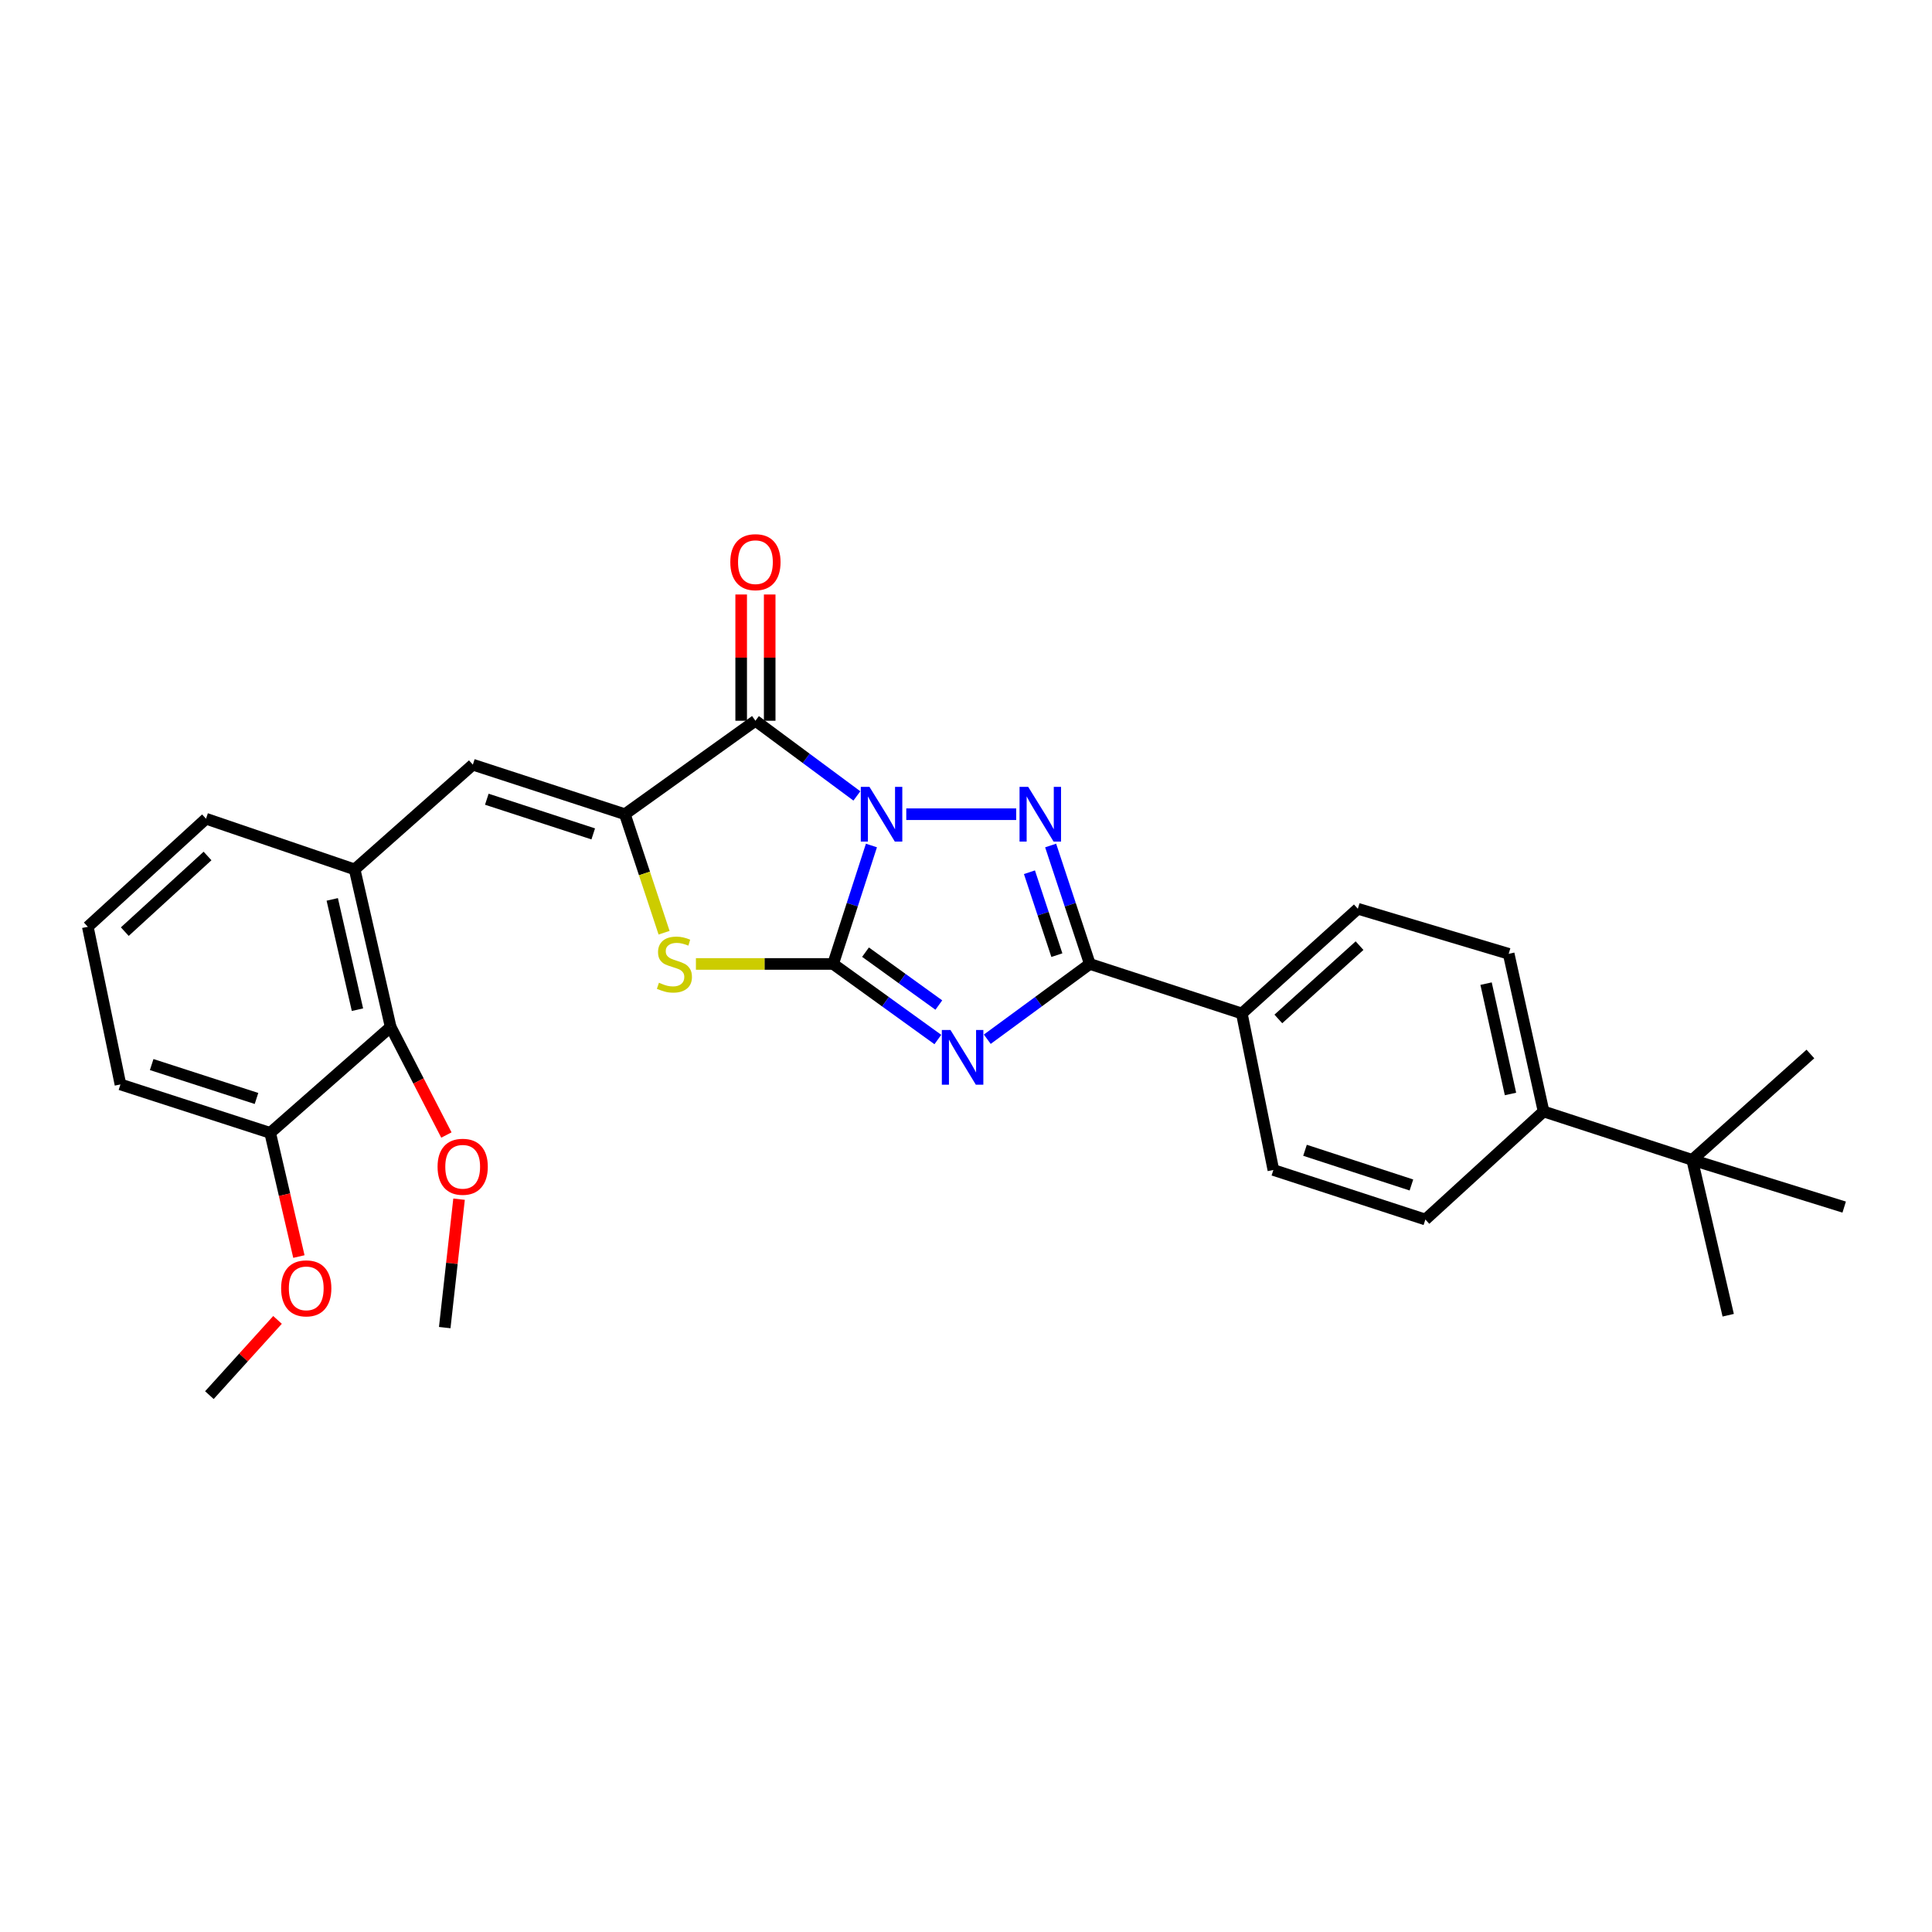 <?xml version='1.0' encoding='iso-8859-1'?>
<svg version='1.1' baseProfile='full'
              xmlns='http://www.w3.org/2000/svg'
                      xmlns:rdkit='http://www.rdkit.org/xml'
                      xmlns:xlink='http://www.w3.org/1999/xlink'
                  xml:space='preserve'
width='1000px' height='1000px' viewBox='0 0 1000 1000'>
<!-- END OF HEADER -->
<rect style='opacity:1.0;fill:#FFFFFF;stroke:none' width='1000' height='1000' x='0' y='0'> </rect>
<path class='bond-0' d='M 451.051,437.631 L 441.135,468.285' style='fill:none;fill-rule:evenodd;stroke:#0000FF;stroke-width:6px;stroke-linecap:butt;stroke-linejoin:miter;stroke-opacity:1' />
<path class='bond-0' d='M 441.135,468.285 L 431.22,498.94' style='fill:none;fill-rule:evenodd;stroke:#000000;stroke-width:6px;stroke-linecap:butt;stroke-linejoin:miter;stroke-opacity:1' />
<path class='bond-2' d='M 469.084,421.434 L 525.979,421.434' style='fill:none;fill-rule:evenodd;stroke:#0000FF;stroke-width:6px;stroke-linecap:butt;stroke-linejoin:miter;stroke-opacity:1' />
<path class='bond-3' d='M 443.519,411.97 L 417.265,392.514' style='fill:none;fill-rule:evenodd;stroke:#0000FF;stroke-width:6px;stroke-linecap:butt;stroke-linejoin:miter;stroke-opacity:1' />
<path class='bond-3' d='M 417.265,392.514 L 391.011,373.058' style='fill:none;fill-rule:evenodd;stroke:#000000;stroke-width:6px;stroke-linecap:butt;stroke-linejoin:miter;stroke-opacity:1' />
<path class='bond-1' d='M 431.22,498.94 L 458.325,518.496' style='fill:none;fill-rule:evenodd;stroke:#000000;stroke-width:6px;stroke-linecap:butt;stroke-linejoin:miter;stroke-opacity:1' />
<path class='bond-1' d='M 458.325,518.496 L 485.431,538.052' style='fill:none;fill-rule:evenodd;stroke:#0000FF;stroke-width:6px;stroke-linecap:butt;stroke-linejoin:miter;stroke-opacity:1' />
<path class='bond-1' d='M 447.988,492.836 L 466.962,506.525' style='fill:none;fill-rule:evenodd;stroke:#000000;stroke-width:6px;stroke-linecap:butt;stroke-linejoin:miter;stroke-opacity:1' />
<path class='bond-1' d='M 466.962,506.525 L 485.936,520.214' style='fill:none;fill-rule:evenodd;stroke:#0000FF;stroke-width:6px;stroke-linecap:butt;stroke-linejoin:miter;stroke-opacity:1' />
<path class='bond-6' d='M 431.22,498.94 L 395.713,498.94' style='fill:none;fill-rule:evenodd;stroke:#000000;stroke-width:6px;stroke-linecap:butt;stroke-linejoin:miter;stroke-opacity:1' />
<path class='bond-6' d='M 395.713,498.94 L 360.206,498.94' style='fill:none;fill-rule:evenodd;stroke:#CCCC00;stroke-width:6px;stroke-linecap:butt;stroke-linejoin:miter;stroke-opacity:1' />
<path class='bond-29' d='M 511.019,537.906 L 537.554,518.423' style='fill:none;fill-rule:evenodd;stroke:#0000FF;stroke-width:6px;stroke-linecap:butt;stroke-linejoin:miter;stroke-opacity:1' />
<path class='bond-29' d='M 537.554,518.423 L 564.089,498.94' style='fill:none;fill-rule:evenodd;stroke:#000000;stroke-width:6px;stroke-linecap:butt;stroke-linejoin:miter;stroke-opacity:1' />
<path class='bond-5' d='M 543.812,437.635 L 553.951,468.287' style='fill:none;fill-rule:evenodd;stroke:#0000FF;stroke-width:6px;stroke-linecap:butt;stroke-linejoin:miter;stroke-opacity:1' />
<path class='bond-5' d='M 553.951,468.287 L 564.089,498.94' style='fill:none;fill-rule:evenodd;stroke:#000000;stroke-width:6px;stroke-linecap:butt;stroke-linejoin:miter;stroke-opacity:1' />
<path class='bond-5' d='M 532.839,451.466 L 539.936,472.923' style='fill:none;fill-rule:evenodd;stroke:#0000FF;stroke-width:6px;stroke-linecap:butt;stroke-linejoin:miter;stroke-opacity:1' />
<path class='bond-5' d='M 539.936,472.923 L 547.033,494.38' style='fill:none;fill-rule:evenodd;stroke:#000000;stroke-width:6px;stroke-linecap:butt;stroke-linejoin:miter;stroke-opacity:1' />
<path class='bond-4' d='M 391.011,373.058 L 323.437,421.434' style='fill:none;fill-rule:evenodd;stroke:#000000;stroke-width:6px;stroke-linecap:butt;stroke-linejoin:miter;stroke-opacity:1' />
<path class='bond-11' d='M 398.392,373.058 L 398.392,340.383' style='fill:none;fill-rule:evenodd;stroke:#000000;stroke-width:6px;stroke-linecap:butt;stroke-linejoin:miter;stroke-opacity:1' />
<path class='bond-11' d='M 398.392,340.383 L 398.392,307.708' style='fill:none;fill-rule:evenodd;stroke:#FF0000;stroke-width:6px;stroke-linecap:butt;stroke-linejoin:miter;stroke-opacity:1' />
<path class='bond-11' d='M 383.631,373.058 L 383.631,340.383' style='fill:none;fill-rule:evenodd;stroke:#000000;stroke-width:6px;stroke-linecap:butt;stroke-linejoin:miter;stroke-opacity:1' />
<path class='bond-11' d='M 383.631,340.383 L 383.631,307.708' style='fill:none;fill-rule:evenodd;stroke:#FF0000;stroke-width:6px;stroke-linecap:butt;stroke-linejoin:miter;stroke-opacity:1' />
<path class='bond-7' d='M 323.437,421.434 L 244.742,395.798' style='fill:none;fill-rule:evenodd;stroke:#000000;stroke-width:6px;stroke-linecap:butt;stroke-linejoin:miter;stroke-opacity:1' />
<path class='bond-7' d='M 307.06,431.624 L 251.974,413.679' style='fill:none;fill-rule:evenodd;stroke:#000000;stroke-width:6px;stroke-linecap:butt;stroke-linejoin:miter;stroke-opacity:1' />
<path class='bond-30' d='M 323.437,421.434 L 333.582,452.106' style='fill:none;fill-rule:evenodd;stroke:#000000;stroke-width:6px;stroke-linecap:butt;stroke-linejoin:miter;stroke-opacity:1' />
<path class='bond-30' d='M 333.582,452.106 L 343.727,482.779' style='fill:none;fill-rule:evenodd;stroke:#CCCC00;stroke-width:6px;stroke-linecap:butt;stroke-linejoin:miter;stroke-opacity:1' />
<path class='bond-10' d='M 564.089,498.94 L 642.768,524.575' style='fill:none;fill-rule:evenodd;stroke:#000000;stroke-width:6px;stroke-linecap:butt;stroke-linejoin:miter;stroke-opacity:1' />
<path class='bond-8' d='M 244.742,395.798 L 183.564,450.006' style='fill:none;fill-rule:evenodd;stroke:#000000;stroke-width:6px;stroke-linecap:butt;stroke-linejoin:miter;stroke-opacity:1' />
<path class='bond-9' d='M 183.564,450.006 L 202.205,531.554' style='fill:none;fill-rule:evenodd;stroke:#000000;stroke-width:6px;stroke-linecap:butt;stroke-linejoin:miter;stroke-opacity:1' />
<path class='bond-9' d='M 171.97,465.527 L 185.018,522.611' style='fill:none;fill-rule:evenodd;stroke:#000000;stroke-width:6px;stroke-linecap:butt;stroke-linejoin:miter;stroke-opacity:1' />
<path class='bond-21' d='M 183.564,450.006 L 106.632,423.771' style='fill:none;fill-rule:evenodd;stroke:#000000;stroke-width:6px;stroke-linecap:butt;stroke-linejoin:miter;stroke-opacity:1' />
<path class='bond-14' d='M 202.205,531.554 L 139.846,586.368' style='fill:none;fill-rule:evenodd;stroke:#000000;stroke-width:6px;stroke-linecap:butt;stroke-linejoin:miter;stroke-opacity:1' />
<path class='bond-19' d='M 202.205,531.554 L 216.628,559.519' style='fill:none;fill-rule:evenodd;stroke:#000000;stroke-width:6px;stroke-linecap:butt;stroke-linejoin:miter;stroke-opacity:1' />
<path class='bond-19' d='M 216.628,559.519 L 231.051,587.483' style='fill:none;fill-rule:evenodd;stroke:#FF0000;stroke-width:6px;stroke-linecap:butt;stroke-linejoin:miter;stroke-opacity:1' />
<path class='bond-15' d='M 642.768,524.575 L 659.095,605.575' style='fill:none;fill-rule:evenodd;stroke:#000000;stroke-width:6px;stroke-linecap:butt;stroke-linejoin:miter;stroke-opacity:1' />
<path class='bond-16' d='M 642.768,524.575 L 702.814,470.376' style='fill:none;fill-rule:evenodd;stroke:#000000;stroke-width:6px;stroke-linecap:butt;stroke-linejoin:miter;stroke-opacity:1' />
<path class='bond-16' d='M 661.665,527.403 L 703.698,489.464' style='fill:none;fill-rule:evenodd;stroke:#000000;stroke-width:6px;stroke-linecap:butt;stroke-linejoin:miter;stroke-opacity:1' />
<path class='bond-12' d='M 875.883,600.343 L 798.952,575.289' style='fill:none;fill-rule:evenodd;stroke:#000000;stroke-width:6px;stroke-linecap:butt;stroke-linejoin:miter;stroke-opacity:1' />
<path class='bond-23' d='M 875.883,600.343 L 937.061,545.545' style='fill:none;fill-rule:evenodd;stroke:#000000;stroke-width:6px;stroke-linecap:butt;stroke-linejoin:miter;stroke-opacity:1' />
<path class='bond-24' d='M 875.883,600.343 L 954.545,624.789' style='fill:none;fill-rule:evenodd;stroke:#000000;stroke-width:6px;stroke-linecap:butt;stroke-linejoin:miter;stroke-opacity:1' />
<path class='bond-25' d='M 875.883,600.343 L 894.516,680.76' style='fill:none;fill-rule:evenodd;stroke:#000000;stroke-width:6px;stroke-linecap:butt;stroke-linejoin:miter;stroke-opacity:1' />
<path class='bond-13' d='M 798.952,575.289 L 780.894,493.699' style='fill:none;fill-rule:evenodd;stroke:#000000;stroke-width:6px;stroke-linecap:butt;stroke-linejoin:miter;stroke-opacity:1' />
<path class='bond-13' d='M 781.83,566.241 L 769.19,509.128' style='fill:none;fill-rule:evenodd;stroke:#000000;stroke-width:6px;stroke-linecap:butt;stroke-linejoin:miter;stroke-opacity:1' />
<path class='bond-31' d='M 798.952,575.289 L 737.774,631.227' style='fill:none;fill-rule:evenodd;stroke:#000000;stroke-width:6px;stroke-linecap:butt;stroke-linejoin:miter;stroke-opacity:1' />
<path class='bond-20' d='M 139.846,586.368 L 147.276,618.377' style='fill:none;fill-rule:evenodd;stroke:#000000;stroke-width:6px;stroke-linecap:butt;stroke-linejoin:miter;stroke-opacity:1' />
<path class='bond-20' d='M 147.276,618.377 L 154.707,650.386' style='fill:none;fill-rule:evenodd;stroke:#FF0000;stroke-width:6px;stroke-linecap:butt;stroke-linejoin:miter;stroke-opacity:1' />
<path class='bond-32' d='M 139.846,586.368 L 62.34,561.299' style='fill:none;fill-rule:evenodd;stroke:#000000;stroke-width:6px;stroke-linecap:butt;stroke-linejoin:miter;stroke-opacity:1' />
<path class='bond-32' d='M 132.763,568.563 L 78.509,551.014' style='fill:none;fill-rule:evenodd;stroke:#000000;stroke-width:6px;stroke-linecap:butt;stroke-linejoin:miter;stroke-opacity:1' />
<path class='bond-18' d='M 659.095,605.575 L 737.774,631.227' style='fill:none;fill-rule:evenodd;stroke:#000000;stroke-width:6px;stroke-linecap:butt;stroke-linejoin:miter;stroke-opacity:1' />
<path class='bond-18' d='M 675.473,595.388 L 730.548,613.345' style='fill:none;fill-rule:evenodd;stroke:#000000;stroke-width:6px;stroke-linecap:butt;stroke-linejoin:miter;stroke-opacity:1' />
<path class='bond-17' d='M 702.814,470.376 L 780.894,493.699' style='fill:none;fill-rule:evenodd;stroke:#000000;stroke-width:6px;stroke-linecap:butt;stroke-linejoin:miter;stroke-opacity:1' />
<path class='bond-27' d='M 237.606,620.692 L 233.9,653.928' style='fill:none;fill-rule:evenodd;stroke:#FF0000;stroke-width:6px;stroke-linecap:butt;stroke-linejoin:miter;stroke-opacity:1' />
<path class='bond-27' d='M 233.9,653.928 L 230.194,687.164' style='fill:none;fill-rule:evenodd;stroke:#000000;stroke-width:6px;stroke-linecap:butt;stroke-linejoin:miter;stroke-opacity:1' />
<path class='bond-28' d='M 143.644,683.185 L 126.011,702.655' style='fill:none;fill-rule:evenodd;stroke:#FF0000;stroke-width:6px;stroke-linecap:butt;stroke-linejoin:miter;stroke-opacity:1' />
<path class='bond-28' d='M 126.011,702.655 L 108.379,722.124' style='fill:none;fill-rule:evenodd;stroke:#000000;stroke-width:6px;stroke-linecap:butt;stroke-linejoin:miter;stroke-opacity:1' />
<path class='bond-22' d='M 106.632,423.771 L 45.455,479.709' style='fill:none;fill-rule:evenodd;stroke:#000000;stroke-width:6px;stroke-linecap:butt;stroke-linejoin:miter;stroke-opacity:1' />
<path class='bond-22' d='M 107.417,443.056 L 64.592,482.212' style='fill:none;fill-rule:evenodd;stroke:#000000;stroke-width:6px;stroke-linecap:butt;stroke-linejoin:miter;stroke-opacity:1' />
<path class='bond-26' d='M 45.455,479.709 L 62.34,561.299' style='fill:none;fill-rule:evenodd;stroke:#000000;stroke-width:6px;stroke-linecap:butt;stroke-linejoin:miter;stroke-opacity:1' />
<path  class='atom-0' d='M 450.03 407.274
L 459.31 422.274
Q 460.23 423.754, 461.71 426.434
Q 463.19 429.114, 463.27 429.274
L 463.27 407.274
L 467.03 407.274
L 467.03 435.594
L 463.15 435.594
L 453.19 419.194
Q 452.03 417.274, 450.79 415.074
Q 449.59 412.874, 449.23 412.194
L 449.23 435.594
L 445.55 435.594
L 445.55 407.274
L 450.03 407.274
' fill='#0000FF'/>
<path  class='atom-2' d='M 491.977 533.132
L 501.257 548.132
Q 502.177 549.612, 503.657 552.292
Q 505.137 554.972, 505.217 555.132
L 505.217 533.132
L 508.977 533.132
L 508.977 561.452
L 505.097 561.452
L 495.137 545.052
Q 493.977 543.132, 492.737 540.932
Q 491.537 538.732, 491.177 538.052
L 491.177 561.452
L 487.497 561.452
L 487.497 533.132
L 491.977 533.132
' fill='#0000FF'/>
<path  class='atom-3' d='M 532.194 407.274
L 541.474 422.274
Q 542.394 423.754, 543.874 426.434
Q 545.354 429.114, 545.434 429.274
L 545.434 407.274
L 549.194 407.274
L 549.194 435.594
L 545.314 435.594
L 535.354 419.194
Q 534.194 417.274, 532.954 415.074
Q 531.754 412.874, 531.394 412.194
L 531.394 435.594
L 527.714 435.594
L 527.714 407.274
L 532.194 407.274
' fill='#0000FF'/>
<path  class='atom-7' d='M 341.073 508.66
Q 341.393 508.78, 342.713 509.34
Q 344.033 509.9, 345.473 510.26
Q 346.953 510.58, 348.393 510.58
Q 351.073 510.58, 352.633 509.3
Q 354.193 507.98, 354.193 505.7
Q 354.193 504.14, 353.393 503.18
Q 352.633 502.22, 351.433 501.7
Q 350.233 501.18, 348.233 500.58
Q 345.713 499.82, 344.193 499.1
Q 342.713 498.38, 341.633 496.86
Q 340.593 495.34, 340.593 492.78
Q 340.593 489.22, 342.993 487.02
Q 345.433 484.82, 350.233 484.82
Q 353.513 484.82, 357.233 486.38
L 356.313 489.46
Q 352.913 488.06, 350.353 488.06
Q 347.593 488.06, 346.073 489.22
Q 344.553 490.34, 344.593 492.3
Q 344.593 493.82, 345.353 494.74
Q 346.153 495.66, 347.273 496.18
Q 348.433 496.7, 350.353 497.3
Q 352.913 498.1, 354.433 498.9
Q 355.953 499.7, 357.033 501.34
Q 358.153 502.94, 358.153 505.7
Q 358.153 509.62, 355.513 511.74
Q 352.913 513.82, 348.553 513.82
Q 346.033 513.82, 344.113 513.26
Q 342.233 512.74, 339.993 511.82
L 341.073 508.66
' fill='#CCCC00'/>
<path  class='atom-12' d='M 378.011 290.974
Q 378.011 284.174, 381.371 280.374
Q 384.731 276.574, 391.011 276.574
Q 397.291 276.574, 400.651 280.374
Q 404.011 284.174, 404.011 290.974
Q 404.011 297.854, 400.611 301.774
Q 397.211 305.654, 391.011 305.654
Q 384.771 305.654, 381.371 301.774
Q 378.011 297.894, 378.011 290.974
M 391.011 302.454
Q 395.331 302.454, 397.651 299.574
Q 400.011 296.654, 400.011 290.974
Q 400.011 285.414, 397.651 282.614
Q 395.331 279.774, 391.011 279.774
Q 386.691 279.774, 384.331 282.574
Q 382.011 285.374, 382.011 290.974
Q 382.011 296.694, 384.331 299.574
Q 386.691 302.454, 391.011 302.454
' fill='#FF0000'/>
<path  class='atom-20' d='M 226.485 603.916
Q 226.485 597.116, 229.845 593.316
Q 233.205 589.516, 239.485 589.516
Q 245.765 589.516, 249.125 593.316
Q 252.485 597.116, 252.485 603.916
Q 252.485 610.796, 249.085 614.716
Q 245.685 618.596, 239.485 618.596
Q 233.245 618.596, 229.845 614.716
Q 226.485 610.836, 226.485 603.916
M 239.485 615.396
Q 243.805 615.396, 246.125 612.516
Q 248.485 609.596, 248.485 603.916
Q 248.485 598.356, 246.125 595.556
Q 243.805 592.716, 239.485 592.716
Q 235.165 592.716, 232.805 595.516
Q 230.485 598.316, 230.485 603.916
Q 230.485 609.636, 232.805 612.516
Q 235.165 615.396, 239.485 615.396
' fill='#FF0000'/>
<path  class='atom-21' d='M 145.511 666.849
Q 145.511 660.049, 148.871 656.249
Q 152.231 652.449, 158.511 652.449
Q 164.791 652.449, 168.151 656.249
Q 171.511 660.049, 171.511 666.849
Q 171.511 673.729, 168.111 677.649
Q 164.711 681.529, 158.511 681.529
Q 152.271 681.529, 148.871 677.649
Q 145.511 673.769, 145.511 666.849
M 158.511 678.329
Q 162.831 678.329, 165.151 675.449
Q 167.511 672.529, 167.511 666.849
Q 167.511 661.289, 165.151 658.489
Q 162.831 655.649, 158.511 655.649
Q 154.191 655.649, 151.831 658.449
Q 149.511 661.249, 149.511 666.849
Q 149.511 672.569, 151.831 675.449
Q 154.191 678.329, 158.511 678.329
' fill='#FF0000'/>
</svg>
